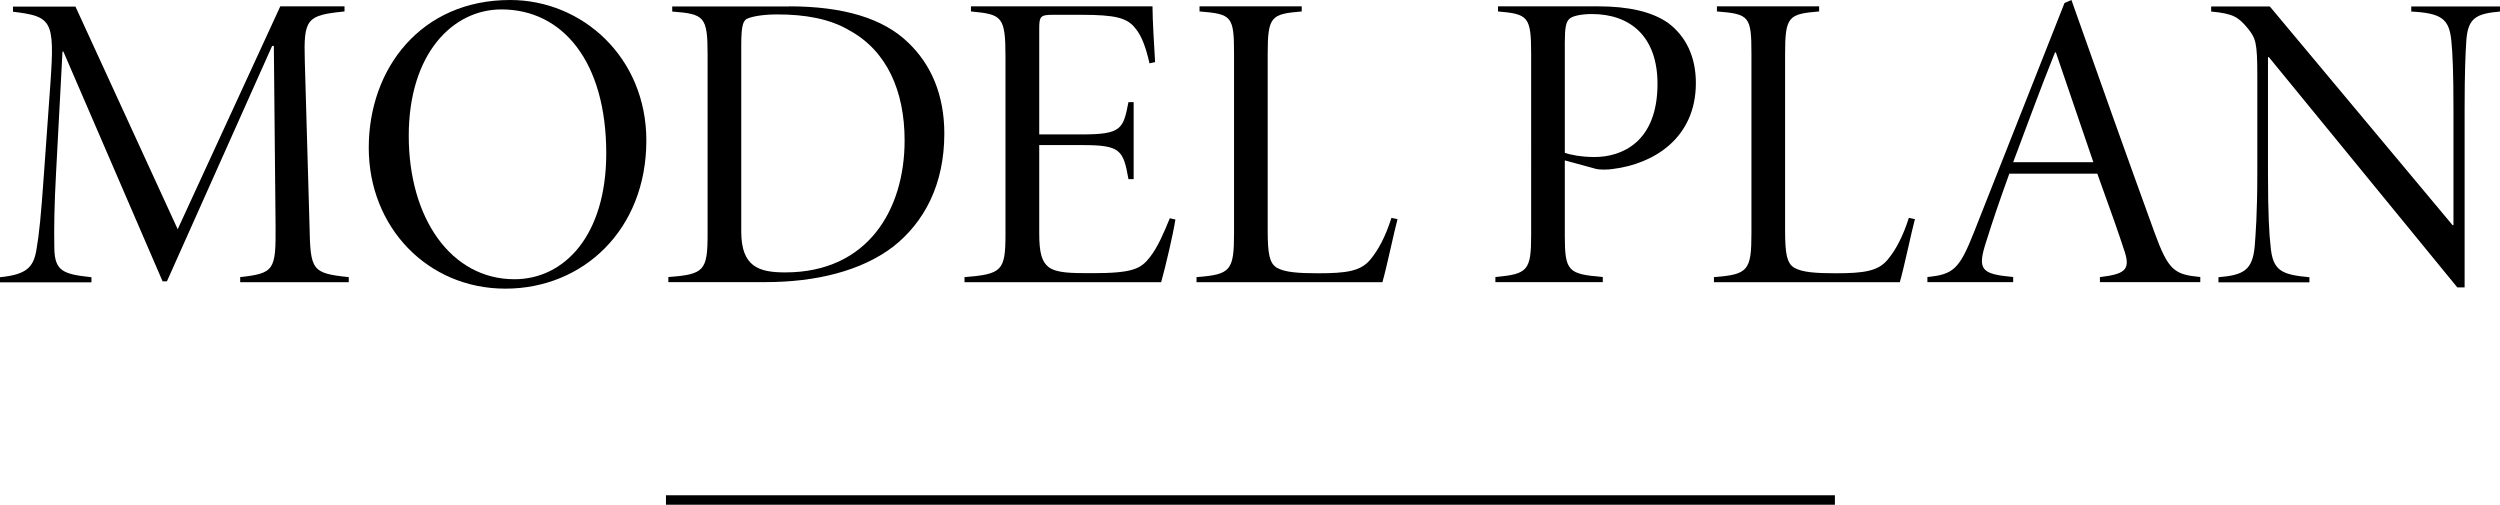 <?xml version="1.0" encoding="UTF-8"?>
<svg id="_レイヤー_2" data-name="レイヤー 2" xmlns="http://www.w3.org/2000/svg" viewBox="0 0 260 52.5">
  <defs>
    <style>
      .cls-1 {
        fill: none;
        stroke: #000;
        stroke-miterlimit: 10;
        stroke-width: .99px;
      }
    </style>
  </defs>
  <g id="text">
    <g>
      <g>
        <path d="M24.98,29.35v-.53c3.54-.4,3.72-.71,3.68-5.36l-.18-18.68h-.18l-10.94,24.48h-.45L6.59,5.36h-.09l-.67,12.62c-.18,3.28-.22,5.71-.18,7.84.04,2.39.94,2.7,3.86,3.01v.53H0v-.53c2.74-.27,3.45-1.02,3.77-2.74.31-1.77.49-3.59.81-8.14l.67-9.38c.45-6.46.13-6.86-3.9-7.35v-.53h6.5l10.63,23.15L29.15.66h6.68v.53c-3.95.4-4.26.75-4.13,5.18l.49,17.09c.09,4.65.22,4.96,4.08,5.36v.53h-11.3Z"/>
        <path d="M67.22,14.61c0,9.3-6.59,15.41-14.66,15.41s-14.21-6.37-14.21-14.65S43.81,0,53.05,0c7.53,0,14.17,5.98,14.17,14.61ZM42.51,14.12c0,8.63,4.44,14.92,10.99,14.92,5.2,0,9.55-4.56,9.55-13.1,0-9.52-4.53-14.96-10.9-14.96-5.07,0-9.64,4.6-9.64,13.15Z"/>
        <path d="M82.06.66c5.65,0,9.78,1.24,12.38,3.76,2.33,2.21,3.77,5.36,3.77,9.47,0,5.27-2.06,9.21-5.34,11.78-3.32,2.52-8.03,3.67-13.27,3.67h-10.09v-.53c3.72-.27,4.08-.66,4.08-4.47V5.67c0-3.98-.36-4.21-3.68-4.47v-.53h12.15ZM77.09,24.08c0,3.67,1.84,4.25,4.57,4.25,8.61,0,12.42-6.55,12.42-13.72,0-5.14-1.84-9.34-5.78-11.47-2.02-1.2-4.62-1.64-7.44-1.64-1.43,0-2.47.18-3.05.4-.49.18-.72.58-.72,2.79v19.39Z"/>
        <path d="M122.24,22.84c-.22,1.46-1.03,4.91-1.48,6.51h-20.45v-.53c3.9-.31,4.26-.66,4.26-4.47V5.93c0-4.25-.36-4.43-3.59-4.74v-.53h18.88c0,1.42.18,4.25.27,5.8l-.58.13c-.4-1.77-.85-2.88-1.43-3.59-.85-1.15-2.11-1.46-5.69-1.46h-2.96c-1.26,0-1.39.18-1.39,1.42v11.02h4.44c4.13,0,4.3-.58,4.84-3.36h.54v8.01h-.54c-.54-3.01-.81-3.54-4.75-3.54h-4.53v9.16c0,2.08.27,2.97.99,3.54.85.62,2.38.62,4.57.62,4.13,0,5.02-.44,5.96-1.68.81-1.02,1.48-2.61,2.06-4.03l.58.13Z"/>
        <path d="M145.34,22.8c-.31,1.11-1.12,5-1.57,6.55h-19.33v-.53c3.54-.27,3.9-.66,3.9-4.56V5.62c0-3.94-.22-4.16-3.59-4.43v-.53h10.63v.53c-3.18.27-3.54.49-3.54,4.43v18.28c0,2.52.18,3.45.94,3.94.85.49,2.29.58,4.35.58,2.91,0,4.39-.22,5.38-1.42.81-.97,1.57-2.35,2.2-4.34l.63.13Z"/>
        <path d="M166.23.66c3.05,0,5.6.53,7.31,1.77,1.75,1.33,2.83,3.41,2.83,6.2,0,5.75-4.39,8.41-8.61,8.94-.58.09-1.39.09-1.75,0l-3.27-.89v7.84c0,3.72.36,3.98,3.95,4.29v.53h-11.17v-.53c3.36-.31,3.72-.66,3.72-4.38V5.62c0-3.9-.31-4.16-3.45-4.43v-.53h10.45ZM162.74,15.89c.58.22,1.79.44,3.09.44,2.78,0,6.55-1.5,6.55-7.61,0-5-2.91-7.26-6.82-7.26-1.17,0-2.06.22-2.33.49-.36.31-.49.89-.49,2.48v11.47Z"/>
        <path d="M199.15,22.8c-.31,1.11-1.12,5-1.57,6.55h-19.33v-.53c3.54-.27,3.9-.66,3.9-4.56V5.62c0-3.94-.22-4.16-3.59-4.43v-.53h10.63v.53c-3.18.27-3.54.49-3.54,4.43v18.28c0,2.52.18,3.45.94,3.94.85.49,2.29.58,4.35.58,2.91,0,4.39-.22,5.38-1.42.81-.97,1.57-2.35,2.2-4.34l.63.13Z"/>
        <path d="M218.39,29.35v-.53c2.51-.31,3.18-.71,2.6-2.57-.58-1.81-1.57-4.6-2.87-8.19h-9.15c-.99,2.74-1.75,4.96-2.38,6.99-.99,3.01-.58,3.45,2.78,3.76v.53h-8.92v-.53c2.69-.27,3.32-.8,4.84-4.65L214.71.31l.72-.31c2.83,8.01,5.69,16.07,8.65,24.21,1.44,3.94,2.06,4.34,4.75,4.6v.53h-10.45ZM213.81,5.45h-.09c-1.52,3.76-3,7.84-4.35,11.42h8.34l-3.9-11.42Z"/>
        <path d="M260,1.2c-2.47.22-3.32.66-3.5,2.97-.09,1.42-.18,3.28-.18,7.17v18.55h-.76l-19.6-23.95h-.09v12.09c0,4.25.13,6.37.27,7.57.22,2.52,1.08,2.97,4.04,3.23v.53h-9.46v-.53c2.6-.22,3.54-.71,3.77-3.23.09-1.2.27-3.32.27-7.57V7.84c0-3.45-.18-3.85-.94-4.83-1.03-1.24-1.52-1.59-3.86-1.81v-.53h6.1l19.01,22.75h.09v-12.09c0-3.9-.09-5.8-.22-7.08-.22-2.3-1.03-2.88-4.17-3.05v-.53h9.24v.53Z"/>
      </g>
      <line class="cls-1" x1="69.26" y1="52" x2="190.83" y2="52"/>
    </g>
  </g>
</svg>